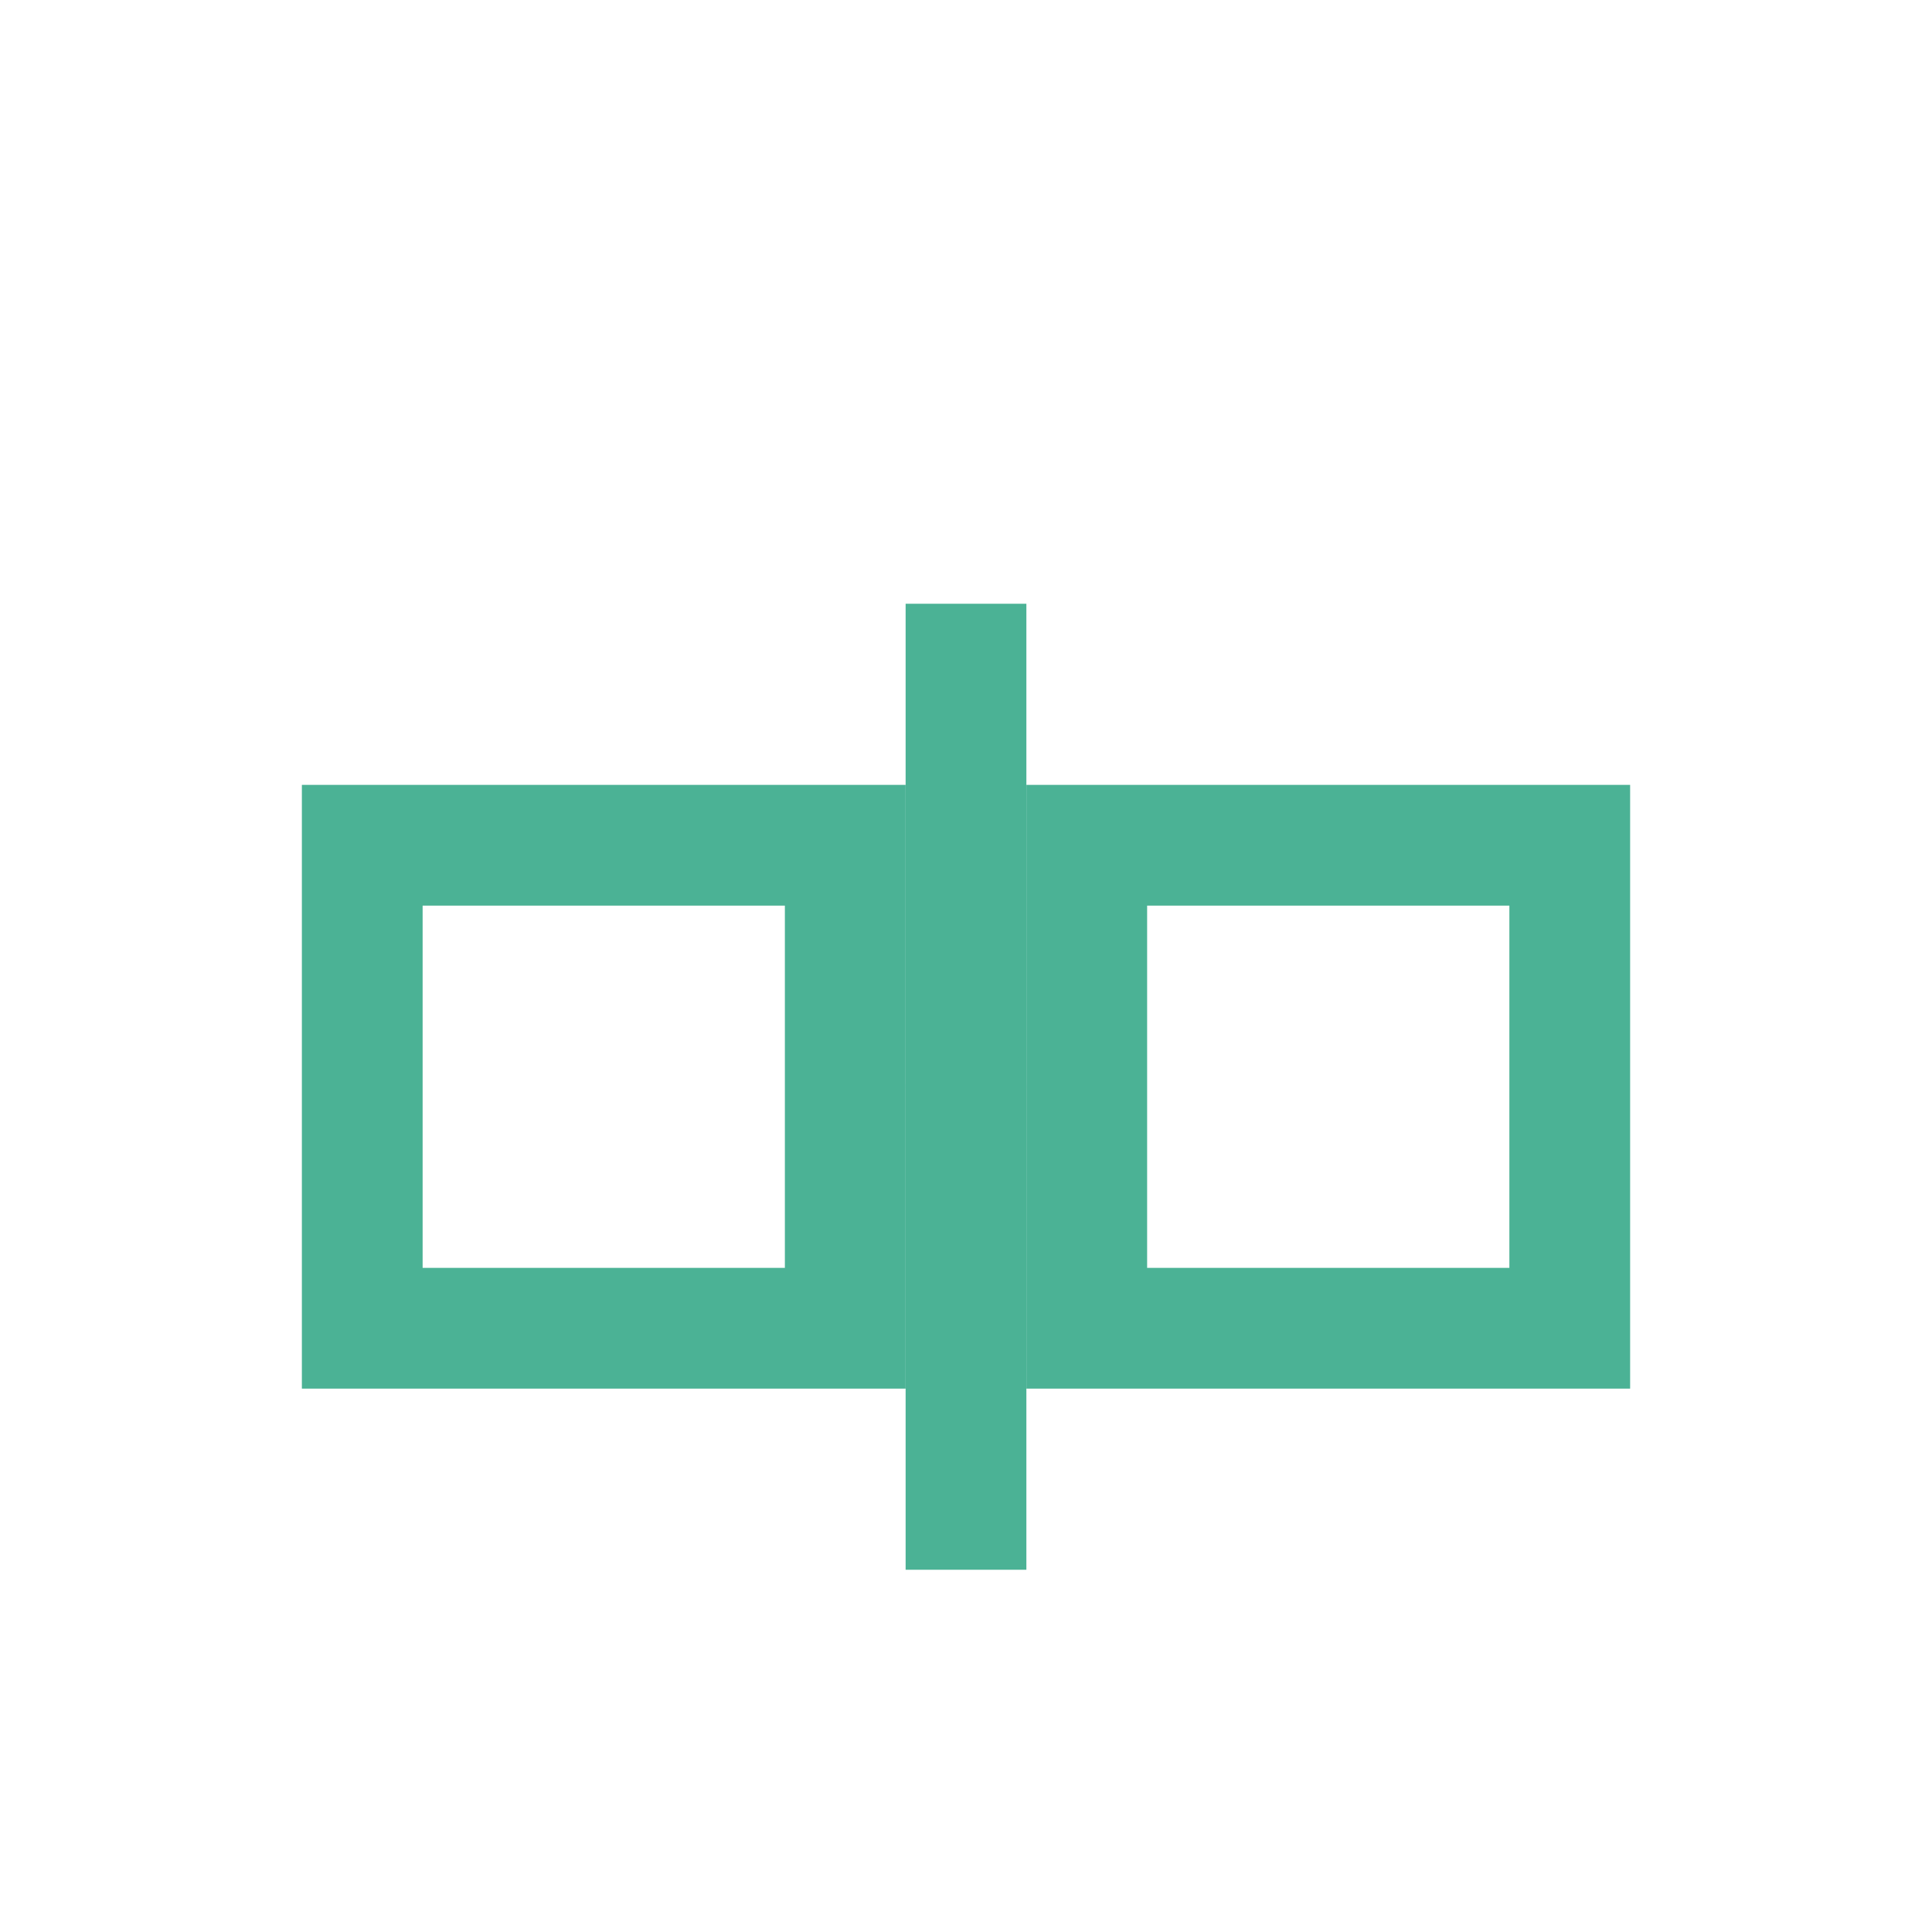 <svg width="32" height="32" viewBox="0 0 32 32" fill="none" xmlns="http://www.w3.org/2000/svg">
  <!-- Authentic Novanta-style cutting icon -->
  <!-- Material pieces -->
  <path d="M6 14L14 14L14 22L6 22Z" stroke="#4BB295" stroke-width="2" fill="none"/>
  <path d="M18 14L26 14L26 22L18 22Z" stroke="#4BB295" stroke-width="2" fill="none"/>
  <!-- Cut line -->
  <path d="M16 10L16 26" stroke="#4BB295" stroke-width="2"/>
  <!-- Simple geometric style -->
  <circle cx="16" cy="18" r="1" fill="#4BB295"/>
</svg>
